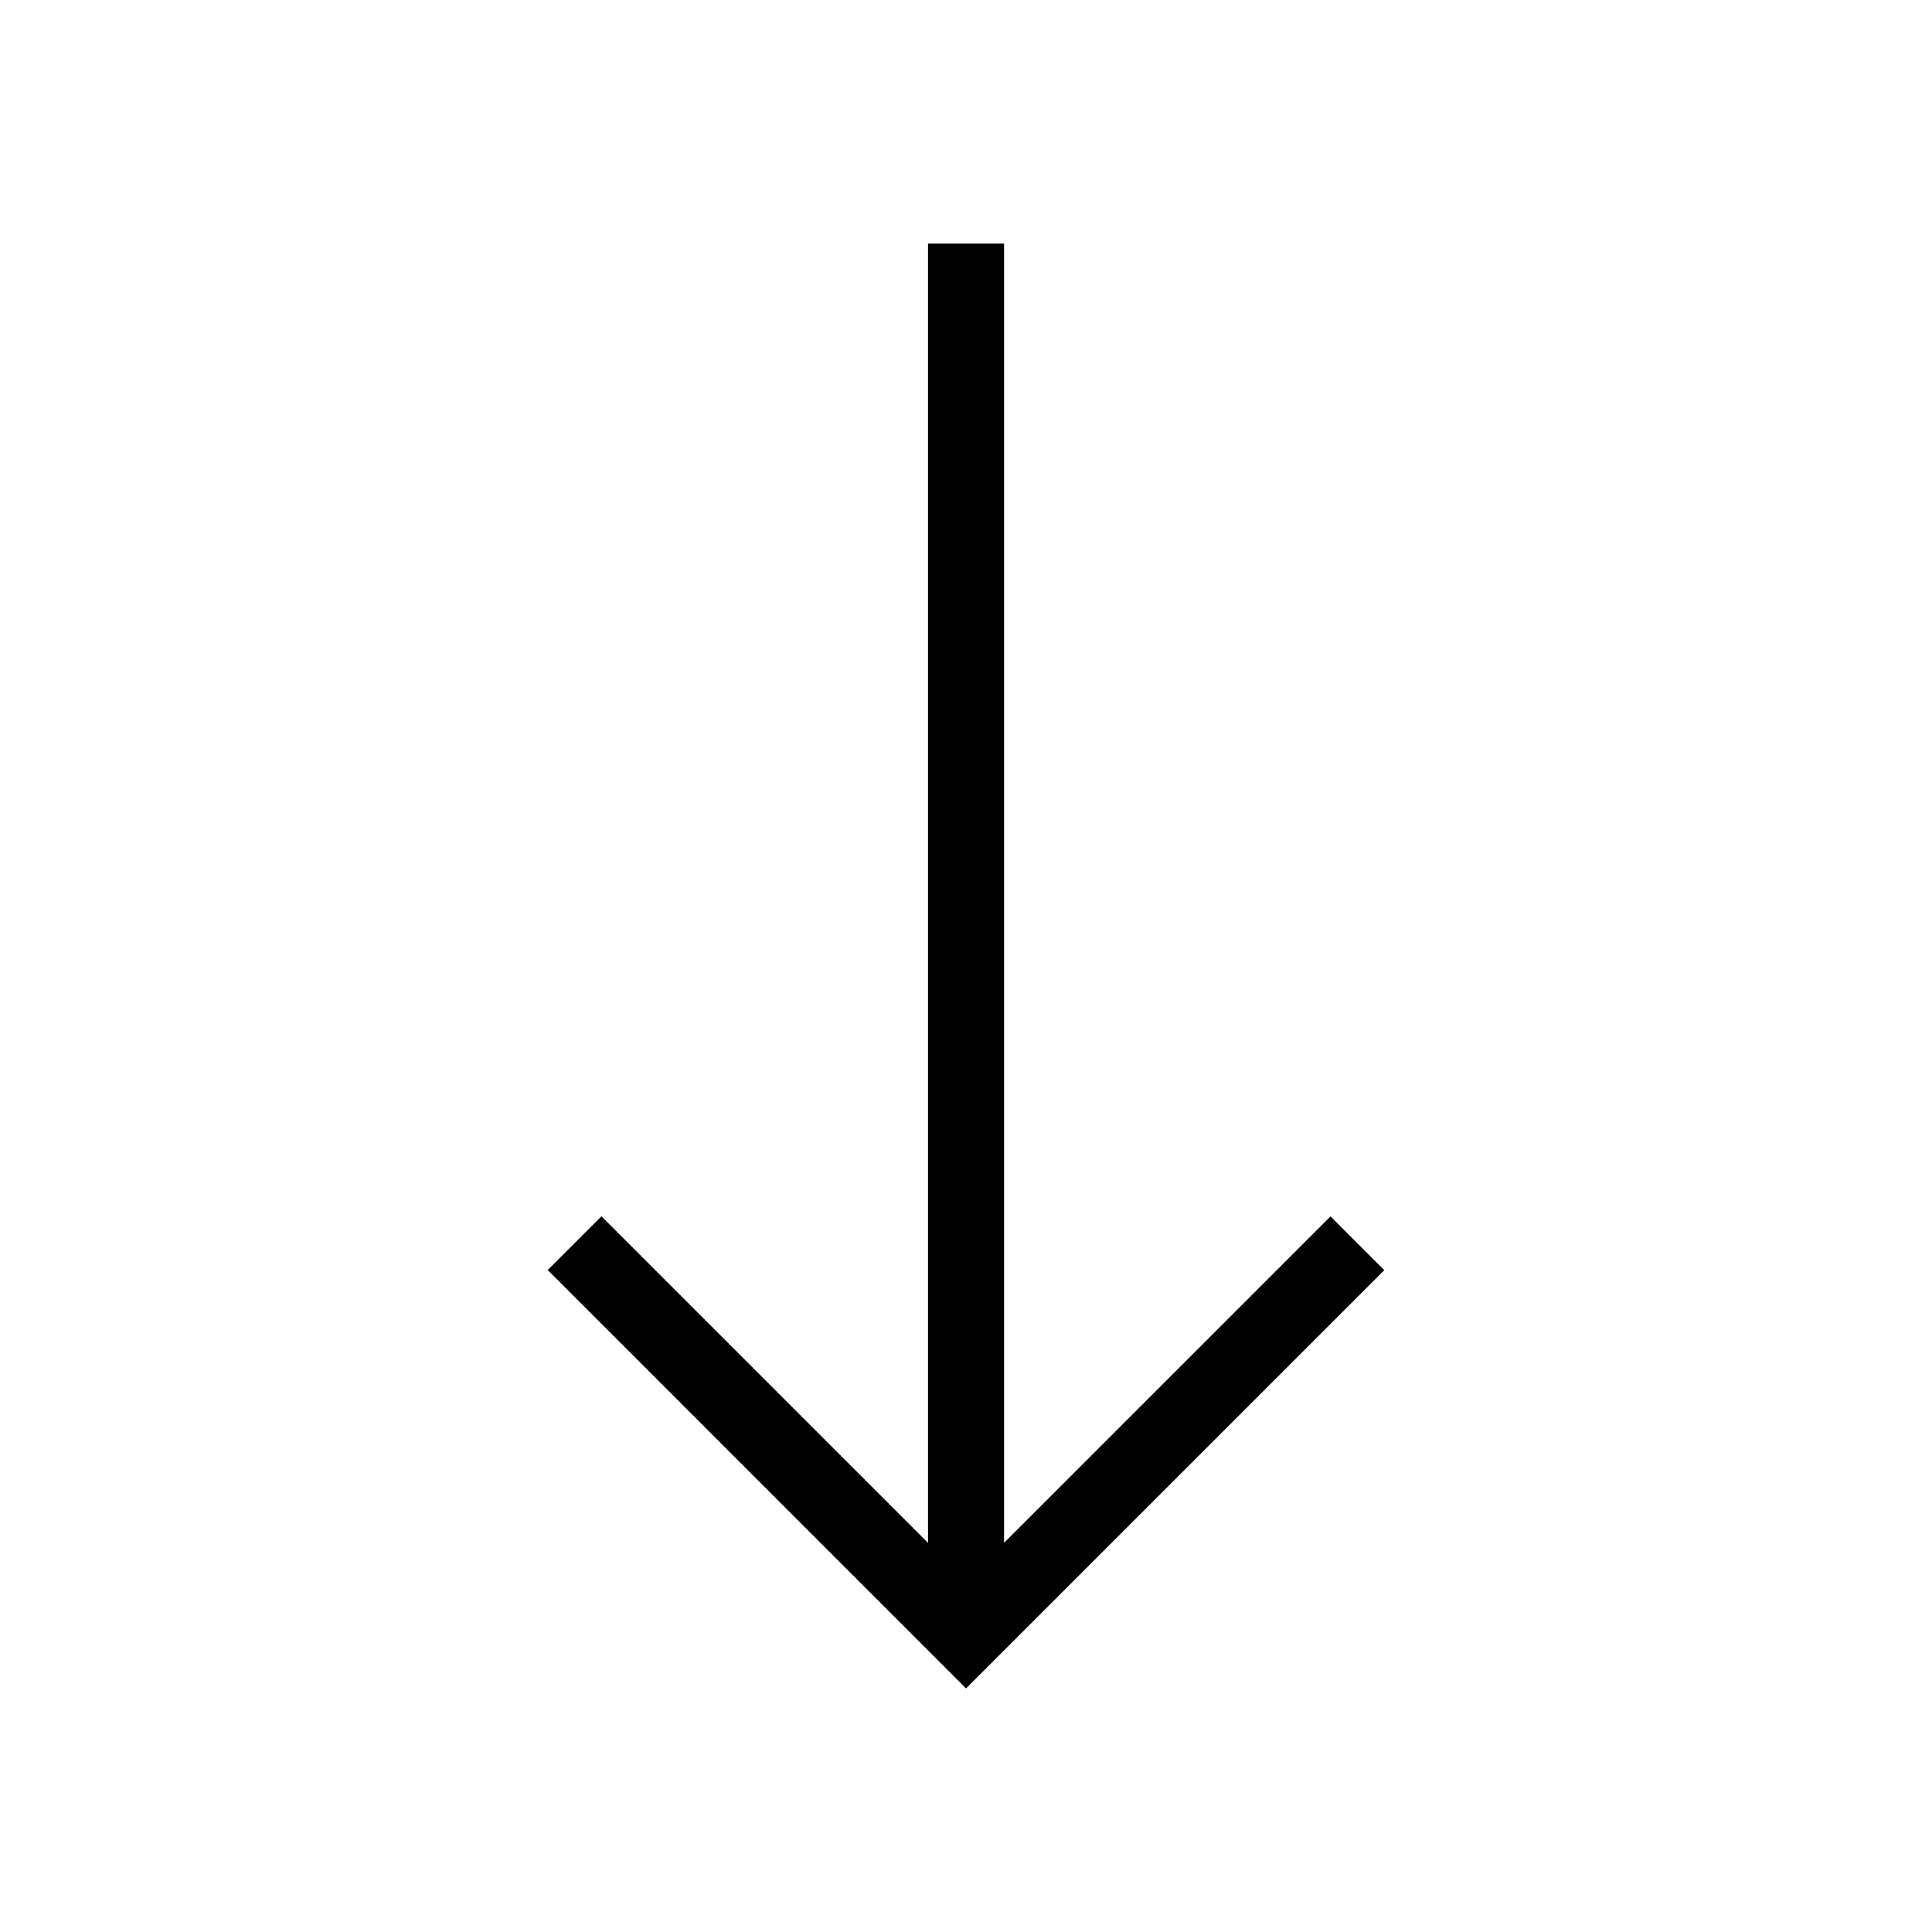 <?xml version="1.0" encoding="UTF-8"?>
<!-- Uploaded to: SVG Repo, www.svgrepo.com, Generator: SVG Repo Mixer Tools -->
<svg fill="#000000" width="800px" height="800px" version="1.1" viewBox="144 144 512 512" xmlns="http://www.w3.org/2000/svg">
 <path d="m510.85 480.61-110.84 110.84-110.86-110.87 14.246-14.246 86.539 86.535v-344.32h20.152v344.32l86.516-86.512z"/>
</svg>